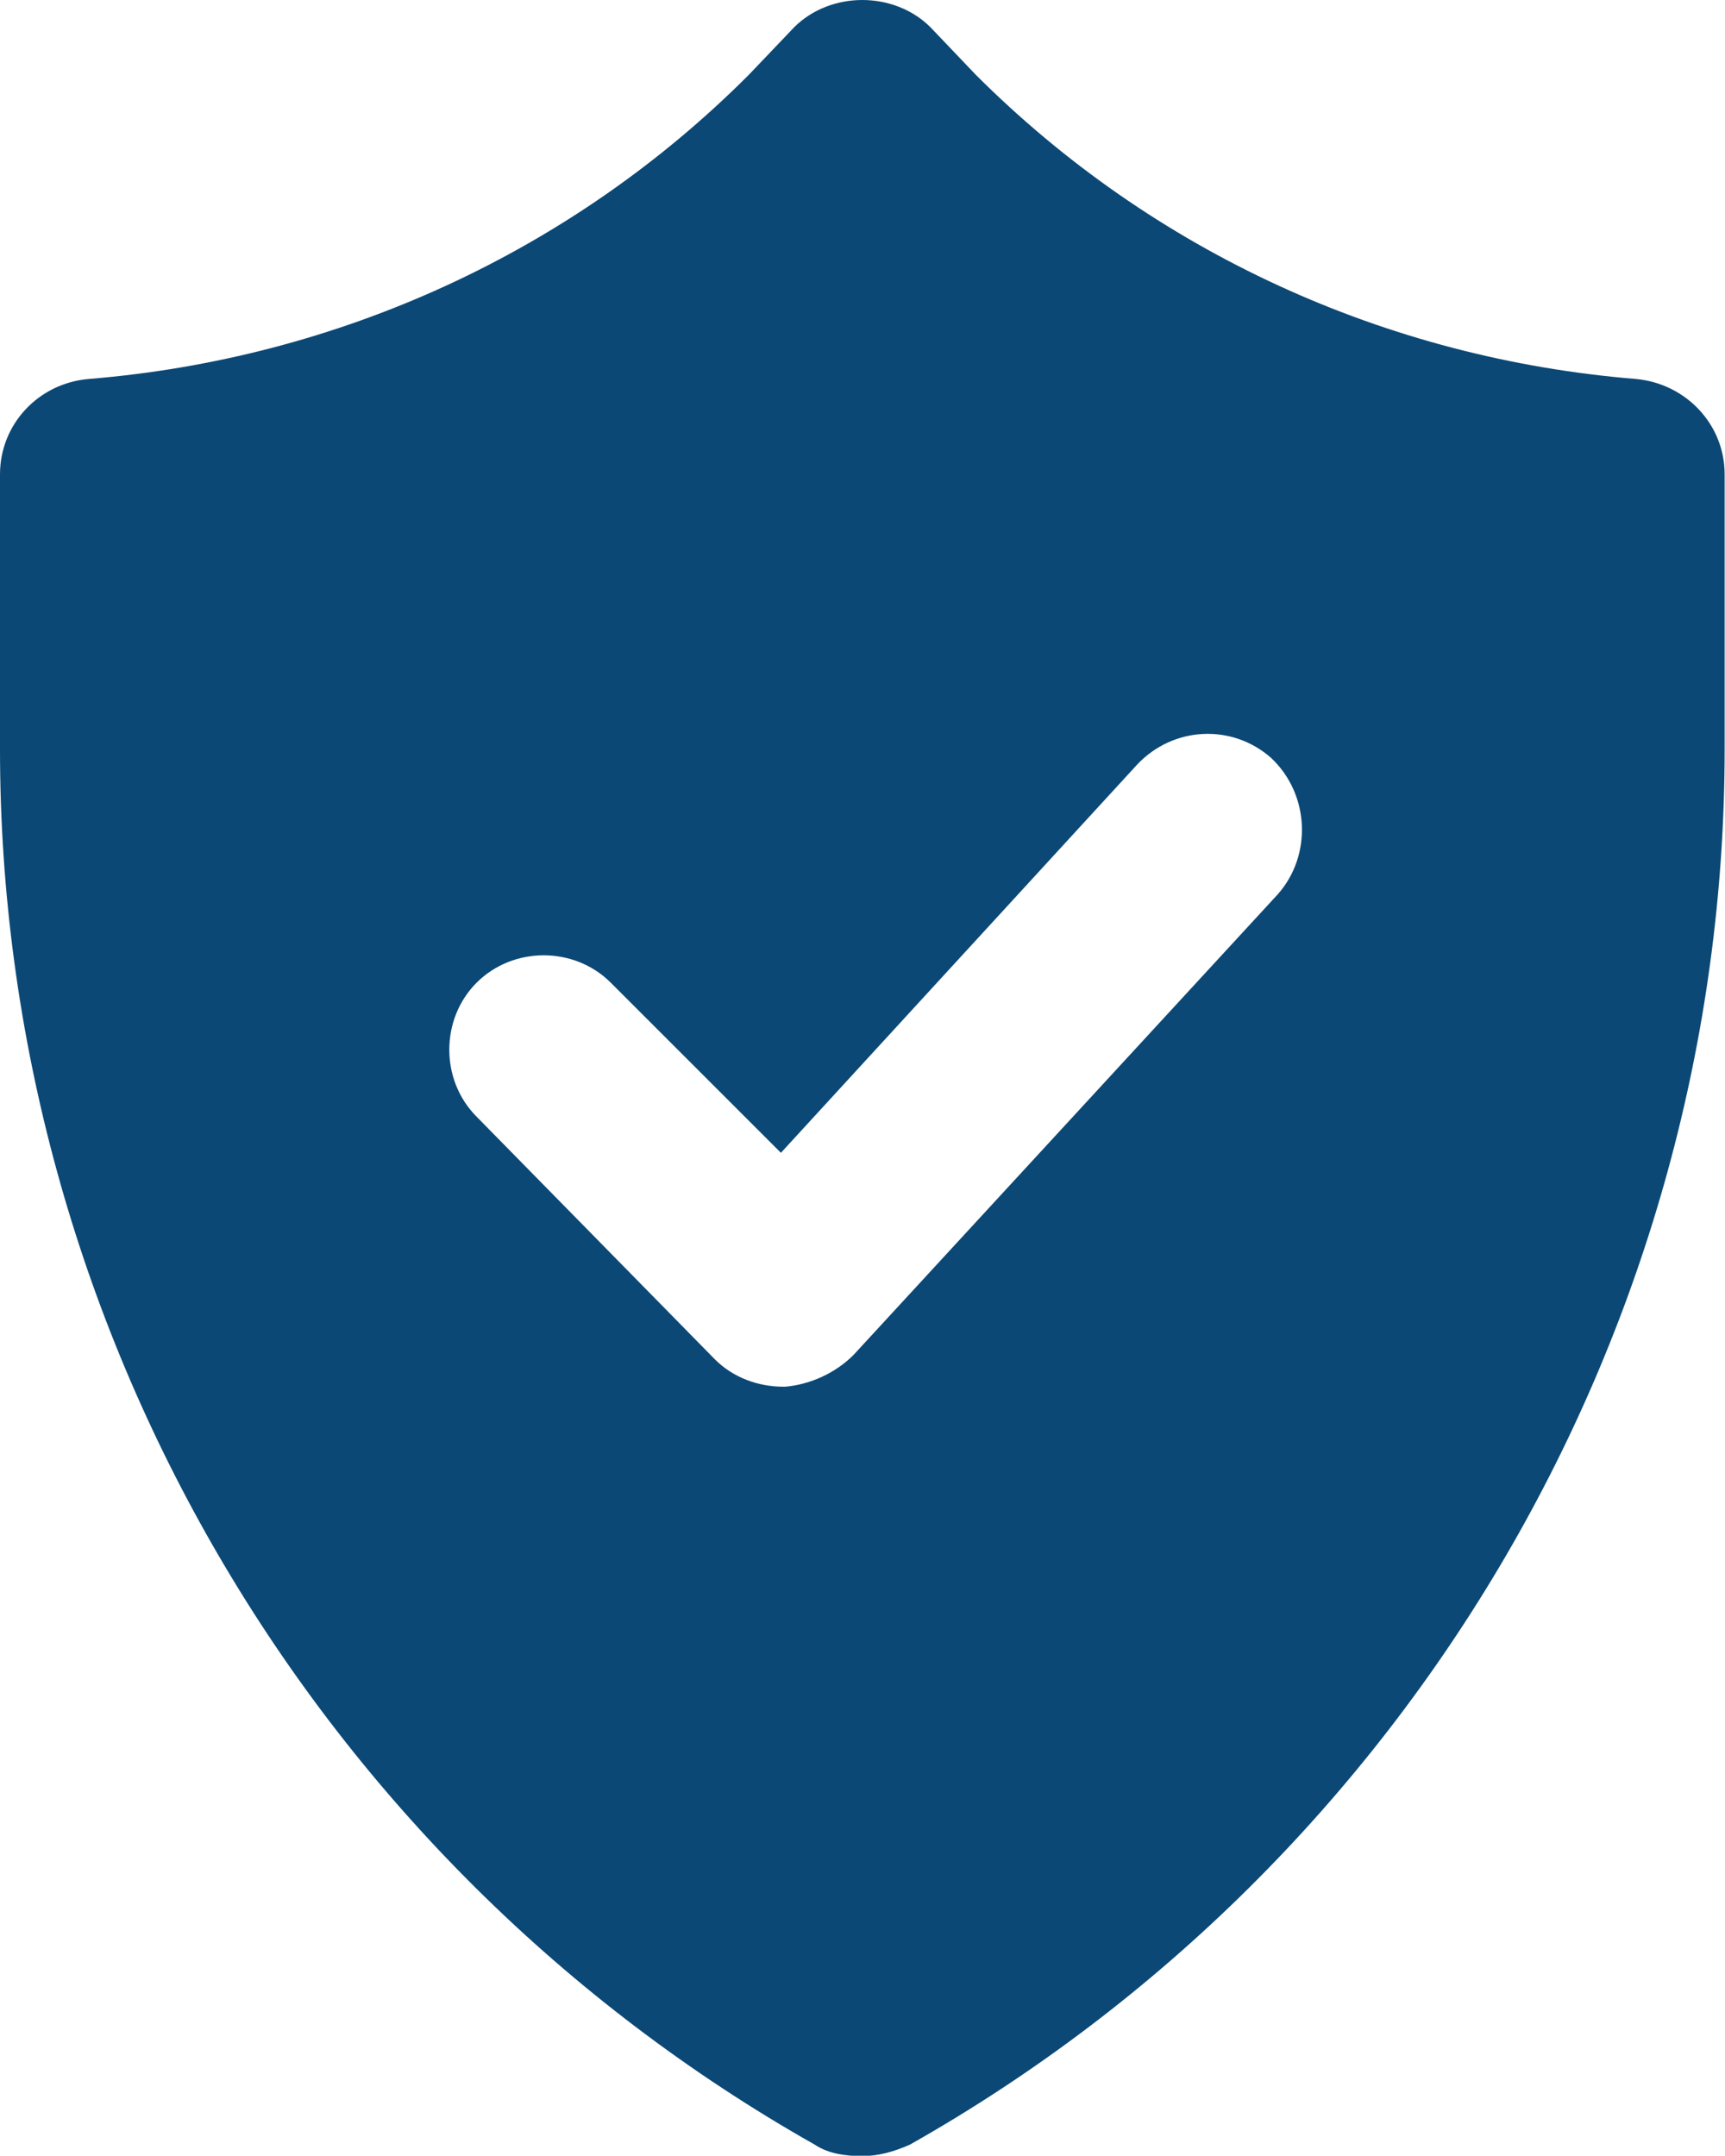 <?xml version="1.0" encoding="UTF-8"?><svg xmlns="http://www.w3.org/2000/svg" viewBox="0 0 46.83 58.53"><defs><style>.d{fill:#0b4875;}</style></defs><g id="a"/><g id="b"><g id="c"><path class="d" d="M44.42,10.29c-6.78-.55-13.12-3.45-17.93-8.26l-1.23-1.29c-.49-.49-1.17-.74-1.85-.74s-1.36,.25-1.85,.74l-1.23,1.29C15.53,6.84,9.18,9.74,2.4,10.29c-1.36,.12-2.4,1.23-2.4,2.59v7.46c0,15.65,8.5,30.19,22.12,37.89,.37,.25,.86,.31,1.29,.31s.86-.12,1.29-.31c13.62-7.7,22.12-22.24,22.12-37.89v-7.46c0-1.36-1.05-2.46-2.4-2.59h0Zm-9.73,13.99l-11.52,12.51c-.49,.49-1.17,.8-1.85,.86h-.06c-.68,0-1.36-.25-1.85-.74l-6.47-6.59c-.99-.99-.99-2.65,0-3.64s2.65-.99,3.64,0l4.62,4.62,9.67-10.54c.99-1.05,2.59-1.11,3.64-.18,1.05,.99,1.11,2.65,.18,3.7h0Z"/></g></g></svg>